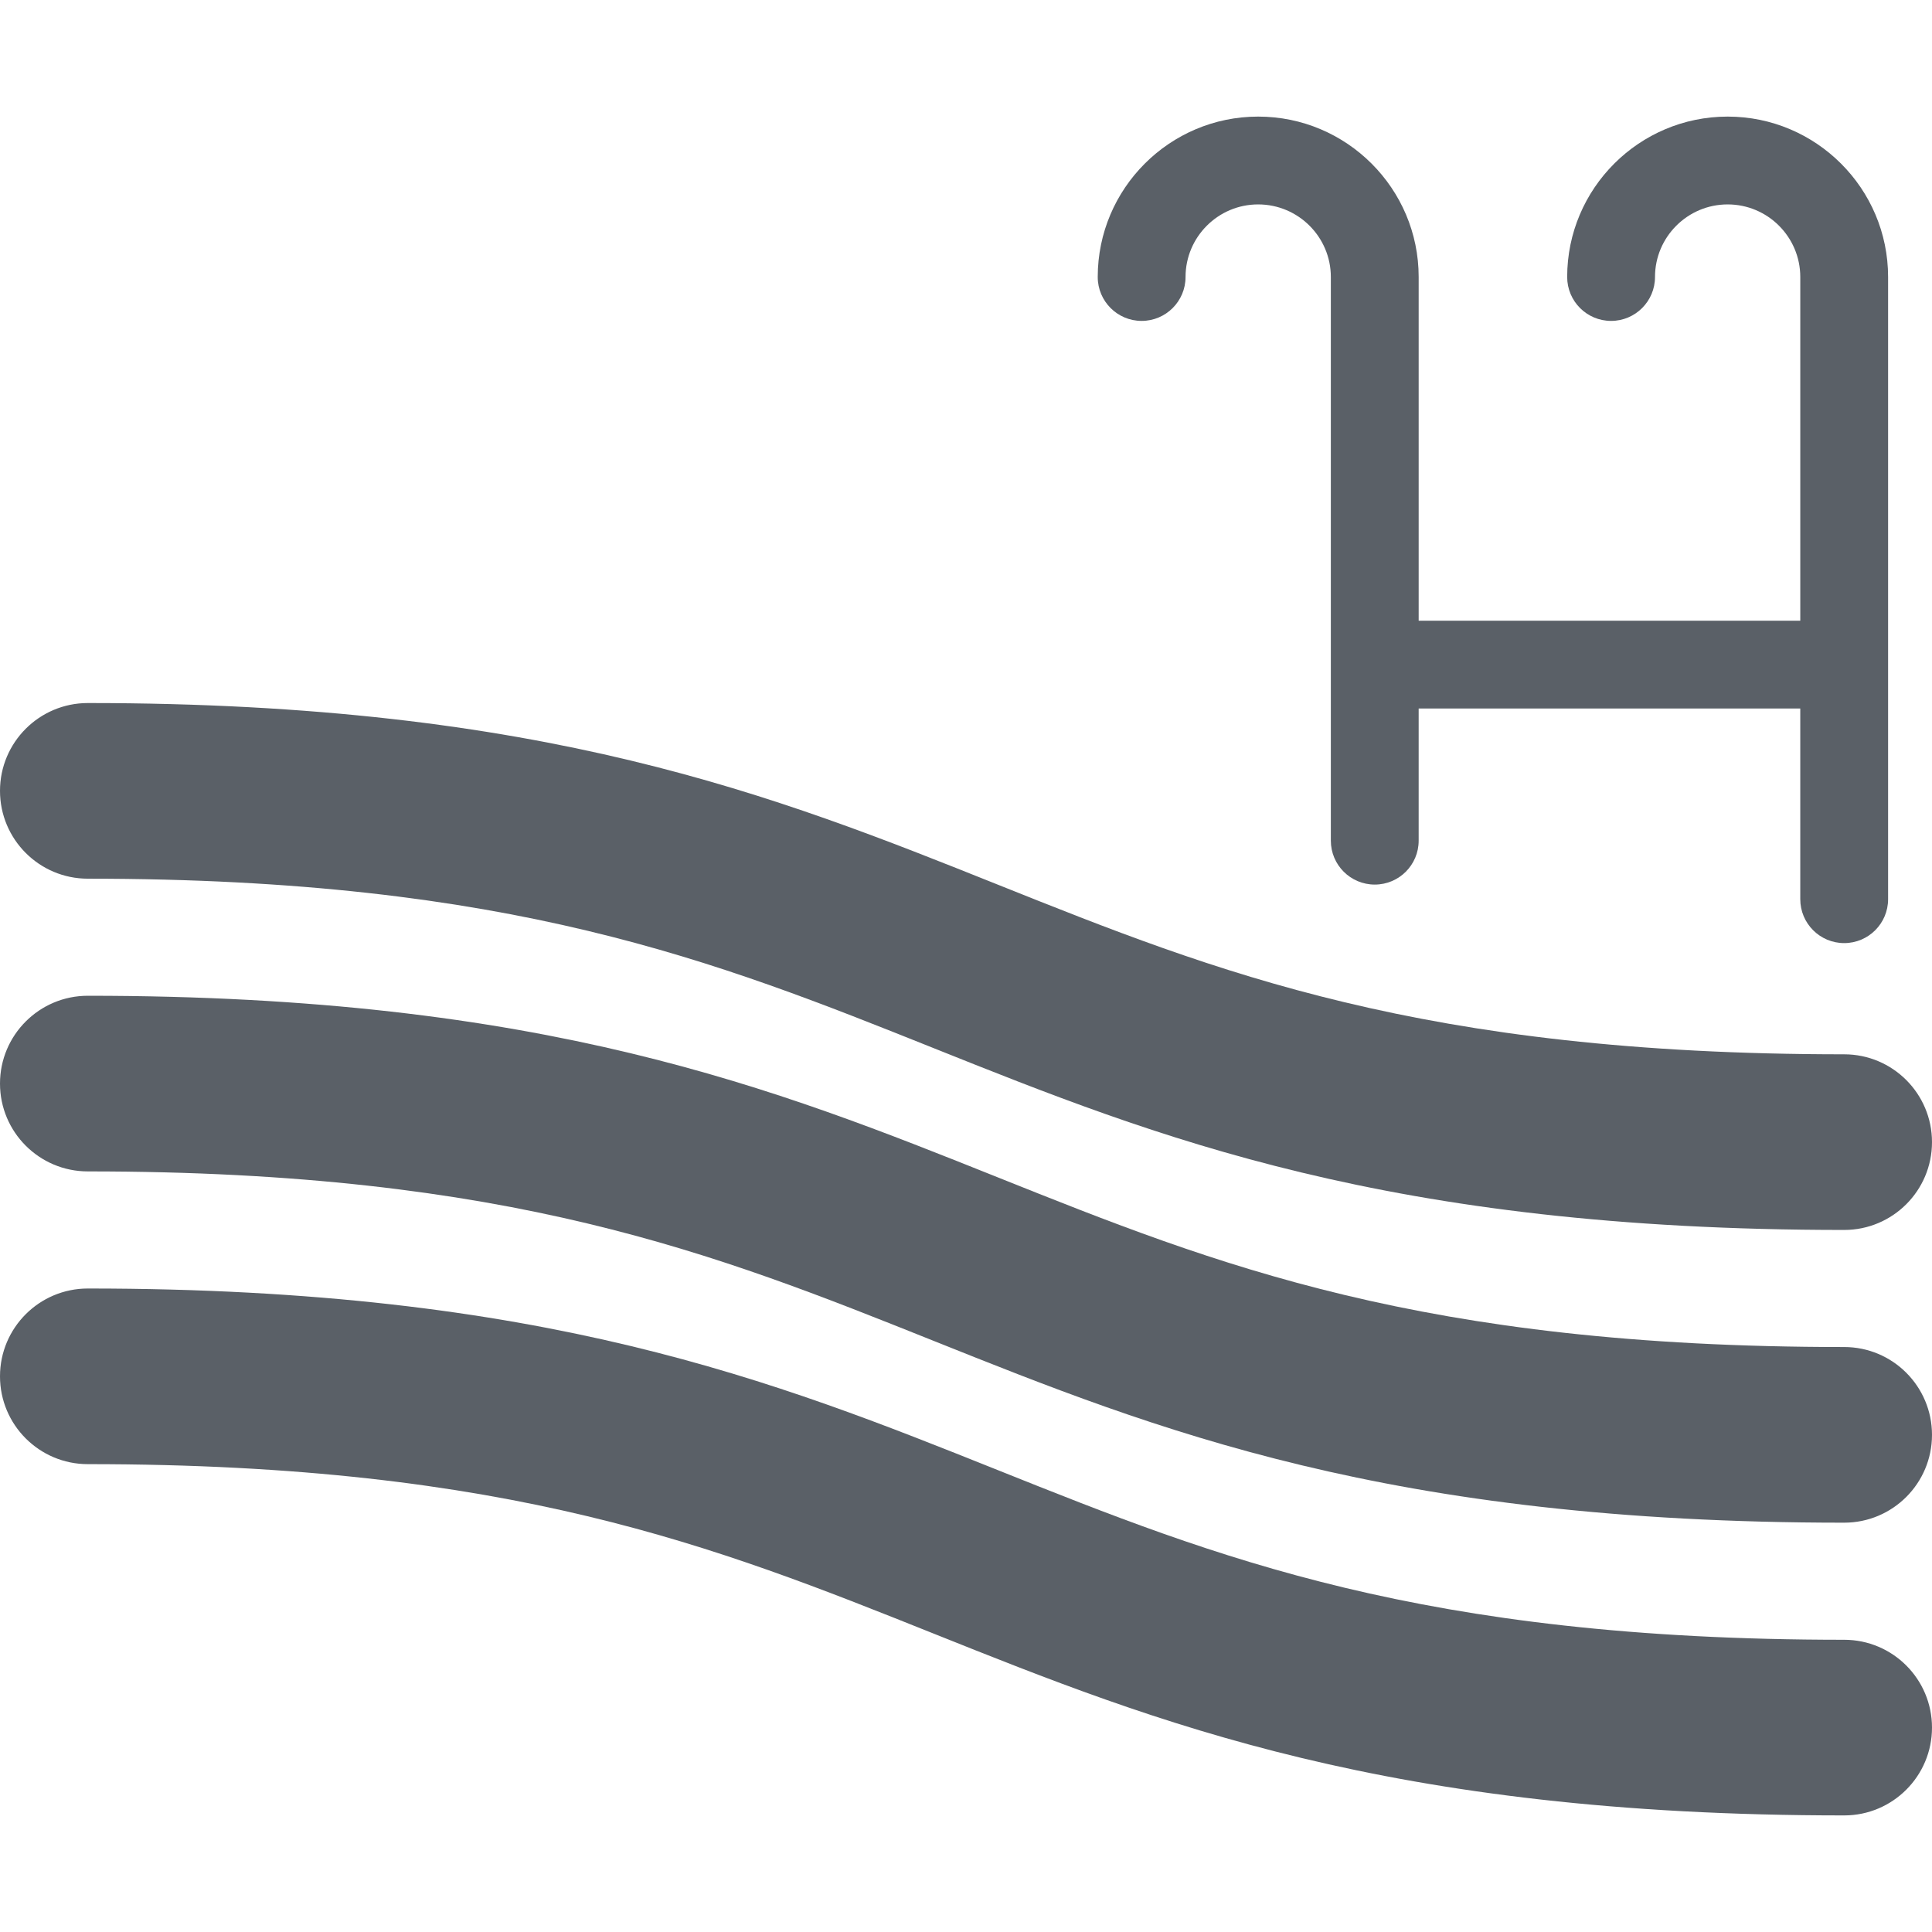<?xml version="1.0" encoding="iso-8859-1"?>
<!-- Generator: Adobe Illustrator 18.1.1, SVG Export Plug-In . SVG Version: 6.00 Build 0)  -->
<svg xmlns="http://www.w3.org/2000/svg" xmlns:xlink="http://www.w3.org/1999/xlink" version="1.1" id="Capa_1" x="0px" y="0px" viewBox="0 0 285 285" style="enable-background:new 0 0 285 285;" xml:space="preserve" width="512px" height="512px">
<g>
	<g>
		<path d="M168.409,47.338c3.577,0,6.477-2.901,6.477-6.478c0-5.901,4.805-10.706,10.712-10.706c5.912,0,10.722,4.804,10.722,10.706    v83.151c0,3.577,2.9,6.478,6.478,6.478s6.477-2.901,6.477-6.478v-19.492h56.293v28.126c0,3.577,2.901,6.477,6.477,6.477    c3.577,0,6.478-2.9,6.478-6.477V40.86c0-13.046-10.617-23.661-23.667-23.661c-13.053,0-23.673,10.614-23.673,23.661    c0,3.577,2.9,6.478,6.477,6.478c3.578,0,6.478-2.901,6.478-6.478c0-5.901,4.807-10.706,10.719-10.706    c5.908,0,10.712,4.804,10.712,10.706v50.705h-56.293V40.86c0-13.046-10.62-23.661-23.676-23.661    c-13.049,0-23.667,10.614-23.667,23.661C161.932,44.437,164.832,47.338,168.409,47.338z" fill="#5a6067"/>
		<path d="M12.955,129.62c62.277,0,92.614,12.135,124.735,24.982c32.98,13.194,67.087,26.835,134.355,26.835    c7.154,0,12.955-5.8,12.955-12.955c0-7.153-5.801-12.954-12.955-12.954c-62.277,0-92.614-12.135-124.735-24.982    c-32.981-13.195-67.087-26.836-134.355-26.836C5.801,103.71,0,109.51,0,116.664S5.801,129.62,12.955,129.62z" fill="#5a6067"/>
		<path d="M272.045,198.708c-62.277,0-92.614-12.135-124.735-24.982c-32.981-13.196-67.087-26.836-134.355-26.836    C5.801,146.891,0,152.691,0,159.846s5.801,12.955,12.955,12.955c62.277,0,92.614,12.135,124.735,24.983    c32.98,13.195,67.087,26.835,134.355,26.835c7.154,0,12.955-5.8,12.955-12.955S279.199,198.708,272.045,198.708z" fill="#5a6067"/>
		<path d="M272.045,241.893c-62.277,0-92.614-12.136-124.735-24.983c-32.981-13.195-67.087-26.835-134.355-26.835    c-7.154,0-12.955,5.8-12.955,12.954s5.801,12.955,12.955,12.955c62.277,0,92.614,12.136,124.735,24.982    c32.98,13.195,67.087,26.836,134.355,26.836c7.154,0,12.955-5.801,12.955-12.955C285,247.693,279.199,241.893,272.045,241.893z" fill="#5a6067"/>
	</g>
</g>
<g>
</g>
<g>
</g>
<g>
</g>
<g>
</g>
<g>
</g>
<g>
</g>
<g>
</g>
<g>
</g>
<g>
</g>
<g>
</g>
<g>
</g>
<g>
</g>
<g>
</g>
<g>
</g>
<g>
</g>
</svg>
